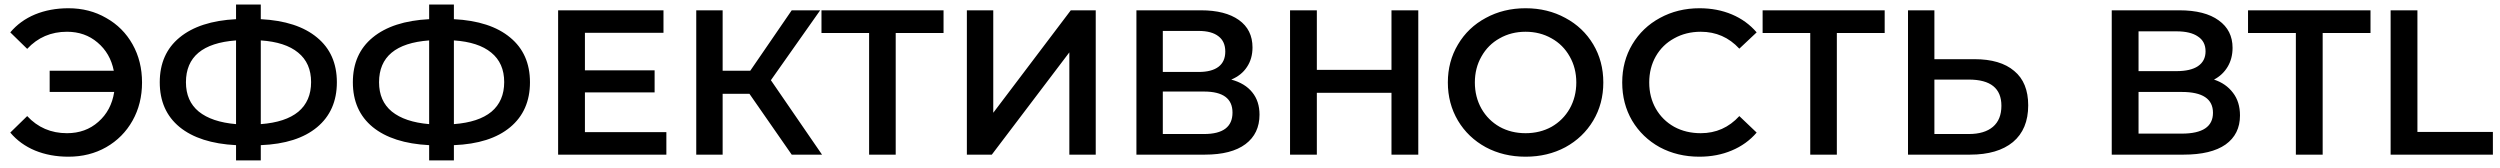 <?xml version="1.0" encoding="UTF-8"?> <svg xmlns="http://www.w3.org/2000/svg" width="194" height="13" viewBox="0 0 194 13" fill="none"><path d="M5.31 0.64C6.398 0.64 7.374 0.891 8.238 1.392C9.113 1.883 9.795 2.565 10.286 3.44C10.777 4.315 11.022 5.301 11.022 6.4C11.022 7.499 10.777 8.485 10.286 9.36C9.795 10.235 9.113 10.923 8.238 11.424C7.374 11.915 6.398 12.16 5.31 12.16C4.361 12.16 3.497 12 2.718 11.68C1.95 11.36 1.31 10.896 0.798 10.288L2.11 9.008C2.931 9.893 3.961 10.336 5.198 10.336C6.158 10.336 6.969 10.043 7.63 9.456C8.302 8.869 8.713 8.096 8.862 7.136H3.854V5.488H8.83C8.649 4.581 8.227 3.851 7.566 3.296C6.915 2.741 6.126 2.464 5.198 2.464C3.961 2.464 2.931 2.907 2.11 3.792L0.798 2.512C1.31 1.904 1.95 1.44 2.718 1.12C3.497 0.8 4.361 0.64 5.31 0.64ZM26.141 6.384C26.141 7.856 25.629 9.019 24.605 9.872C23.581 10.725 22.125 11.189 20.237 11.264V12.448H18.317V11.264C16.429 11.168 14.968 10.699 13.933 9.856C12.909 9.013 12.397 7.856 12.397 6.384C12.397 4.912 12.909 3.755 13.933 2.912C14.968 2.059 16.429 1.584 18.317 1.488V0.352H20.237V1.488C22.125 1.584 23.581 2.059 24.605 2.912C25.629 3.755 26.141 4.912 26.141 6.384ZM20.237 9.632C21.517 9.536 22.488 9.216 23.149 8.672C23.811 8.117 24.141 7.349 24.141 6.368C24.141 5.387 23.805 4.624 23.133 4.08C22.472 3.536 21.507 3.221 20.237 3.136V9.632ZM14.429 6.384C14.429 7.355 14.76 8.112 15.421 8.656C16.093 9.2 17.059 9.525 18.317 9.632V3.136C15.725 3.328 14.429 4.411 14.429 6.384ZM41.126 6.384C41.126 7.856 40.614 9.019 39.59 9.872C38.566 10.725 37.11 11.189 35.222 11.264V12.448H33.302V11.264C31.414 11.168 29.953 10.699 28.918 9.856C27.894 9.013 27.382 7.856 27.382 6.384C27.382 4.912 27.894 3.755 28.918 2.912C29.953 2.059 31.414 1.584 33.302 1.488V0.352H35.222V1.488C37.11 1.584 38.566 2.059 39.59 2.912C40.614 3.755 41.126 4.912 41.126 6.384ZM35.222 9.632C36.502 9.536 37.472 9.216 38.134 8.672C38.795 8.117 39.126 7.349 39.126 6.368C39.126 5.387 38.79 4.624 38.118 4.08C37.456 3.536 36.491 3.221 35.222 3.136V9.632ZM29.414 6.384C29.414 7.355 29.744 8.112 30.406 8.656C31.078 9.2 32.043 9.525 33.302 9.632V3.136C30.71 3.328 29.414 4.411 29.414 6.384ZM51.71 10.256V12H43.31V0.8H51.486V2.544H45.39V5.456H50.798V7.168H45.39V10.256H51.71ZM58.157 7.28H56.077V12H54.029V0.8H56.077V5.488H58.221L61.437 0.8H63.645L59.821 6.224L63.789 12H61.437L58.157 7.28ZM73.219 2.56H69.507V12H67.443V2.56H63.747V0.8H73.219V2.56ZM75.029 0.8H77.077V8.752L83.093 0.8H85.029V12H82.981V4.064L76.965 12H75.029V0.8ZM95.546 6.176C96.26 6.368 96.804 6.699 97.178 7.168C97.551 7.627 97.738 8.203 97.738 8.896C97.738 9.877 97.375 10.64 96.65 11.184C95.924 11.728 94.874 12 93.498 12H88.186V0.8H93.194C94.452 0.8 95.434 1.051 96.138 1.552C96.842 2.053 97.194 2.763 97.194 3.68C97.194 4.267 97.05 4.773 96.762 5.2C96.484 5.627 96.079 5.952 95.546 6.176ZM90.234 5.584H93.018C93.69 5.584 94.202 5.451 94.554 5.184C94.906 4.917 95.082 4.523 95.082 4C95.082 3.477 94.906 3.083 94.554 2.816C94.202 2.539 93.69 2.4 93.018 2.4H90.234V5.584ZM93.434 10.4C94.906 10.4 95.642 9.845 95.642 8.736C95.642 7.648 94.906 7.104 93.434 7.104H90.234V10.4H93.434ZM110.059 0.8V12H107.979V7.2H102.187V12H100.107V0.8H102.187V5.424H107.979V0.8H110.059ZM118.385 12.16C117.243 12.16 116.214 11.915 115.297 11.424C114.379 10.923 113.659 10.235 113.137 9.36C112.614 8.475 112.353 7.488 112.353 6.4C112.353 5.312 112.614 4.331 113.137 3.456C113.659 2.571 114.379 1.883 115.297 1.392C116.214 0.891 117.243 0.64 118.385 0.64C119.526 0.64 120.555 0.891 121.473 1.392C122.39 1.883 123.11 2.565 123.633 3.44C124.155 4.315 124.417 5.301 124.417 6.4C124.417 7.499 124.155 8.485 123.633 9.36C123.11 10.235 122.39 10.923 121.473 11.424C120.555 11.915 119.526 12.16 118.385 12.16ZM118.385 10.336C119.131 10.336 119.803 10.171 120.401 9.84C120.998 9.499 121.467 9.029 121.809 8.432C122.15 7.824 122.321 7.147 122.321 6.4C122.321 5.653 122.15 4.981 121.809 4.384C121.467 3.776 120.998 3.307 120.401 2.976C119.803 2.635 119.131 2.464 118.385 2.464C117.638 2.464 116.966 2.635 116.369 2.976C115.771 3.307 115.302 3.776 114.961 4.384C114.619 4.981 114.449 5.653 114.449 6.4C114.449 7.147 114.619 7.824 114.961 8.432C115.302 9.029 115.771 9.499 116.369 9.84C116.966 10.171 117.638 10.336 118.385 10.336ZM131.868 12.16C130.738 12.16 129.714 11.915 128.796 11.424C127.89 10.923 127.175 10.235 126.652 9.36C126.14 8.485 125.884 7.499 125.884 6.4C125.884 5.301 126.146 4.315 126.668 3.44C127.191 2.565 127.906 1.883 128.812 1.392C129.73 0.891 130.754 0.64 131.884 0.64C132.802 0.64 133.639 0.8 134.396 1.12C135.154 1.44 135.794 1.904 136.316 2.512L134.972 3.776C134.162 2.901 133.164 2.464 131.98 2.464C131.212 2.464 130.524 2.635 129.916 2.976C129.308 3.307 128.834 3.771 128.492 4.368C128.151 4.965 127.98 5.643 127.98 6.4C127.98 7.157 128.151 7.835 128.492 8.432C128.834 9.029 129.308 9.499 129.916 9.84C130.524 10.171 131.212 10.336 131.98 10.336C133.164 10.336 134.162 9.893 134.972 9.008L136.316 10.288C135.794 10.896 135.148 11.36 134.38 11.68C133.623 12 132.786 12.16 131.868 12.16ZM146.251 2.56H142.539V12H140.475V2.56H136.779V0.8H146.251V2.56ZM153.213 4.592C154.557 4.592 155.586 4.896 156.301 5.504C157.026 6.101 157.389 6.992 157.389 8.176C157.389 9.413 156.994 10.363 156.205 11.024C155.415 11.675 154.306 12 152.877 12H148.061V0.8H150.109V4.592H153.213ZM152.781 10.4C153.591 10.4 154.215 10.213 154.653 9.84C155.09 9.467 155.309 8.923 155.309 8.208C155.309 6.853 154.466 6.176 152.781 6.176H150.109V10.4H152.781ZM171.807 6.176C172.426 6.379 172.917 6.72 173.279 7.2C173.642 7.669 173.823 8.256 173.823 8.96C173.823 9.931 173.45 10.683 172.703 11.216C171.957 11.739 170.869 12 169.439 12H163.871V0.8H169.119C170.442 0.8 171.461 1.061 172.175 1.584C172.89 2.096 173.247 2.805 173.247 3.712C173.247 4.267 173.119 4.757 172.863 5.184C172.607 5.611 172.255 5.941 171.807 6.176ZM165.951 2.432V5.52H168.895C169.621 5.52 170.175 5.392 170.559 5.136C170.954 4.869 171.151 4.485 171.151 3.984C171.151 3.472 170.954 3.088 170.559 2.832C170.175 2.565 169.621 2.432 168.895 2.432H165.951ZM169.311 10.368C170.922 10.368 171.727 9.829 171.727 8.752C171.727 7.675 170.922 7.136 169.311 7.136H165.951V10.368H169.311ZM178.159 2.56H174.447V0.8H183.951V2.56H180.239V12H178.159V2.56ZM185.512 0.8H187.592V10.24H193.448V12H185.512V0.8Z" fill="black"></path></svg> 